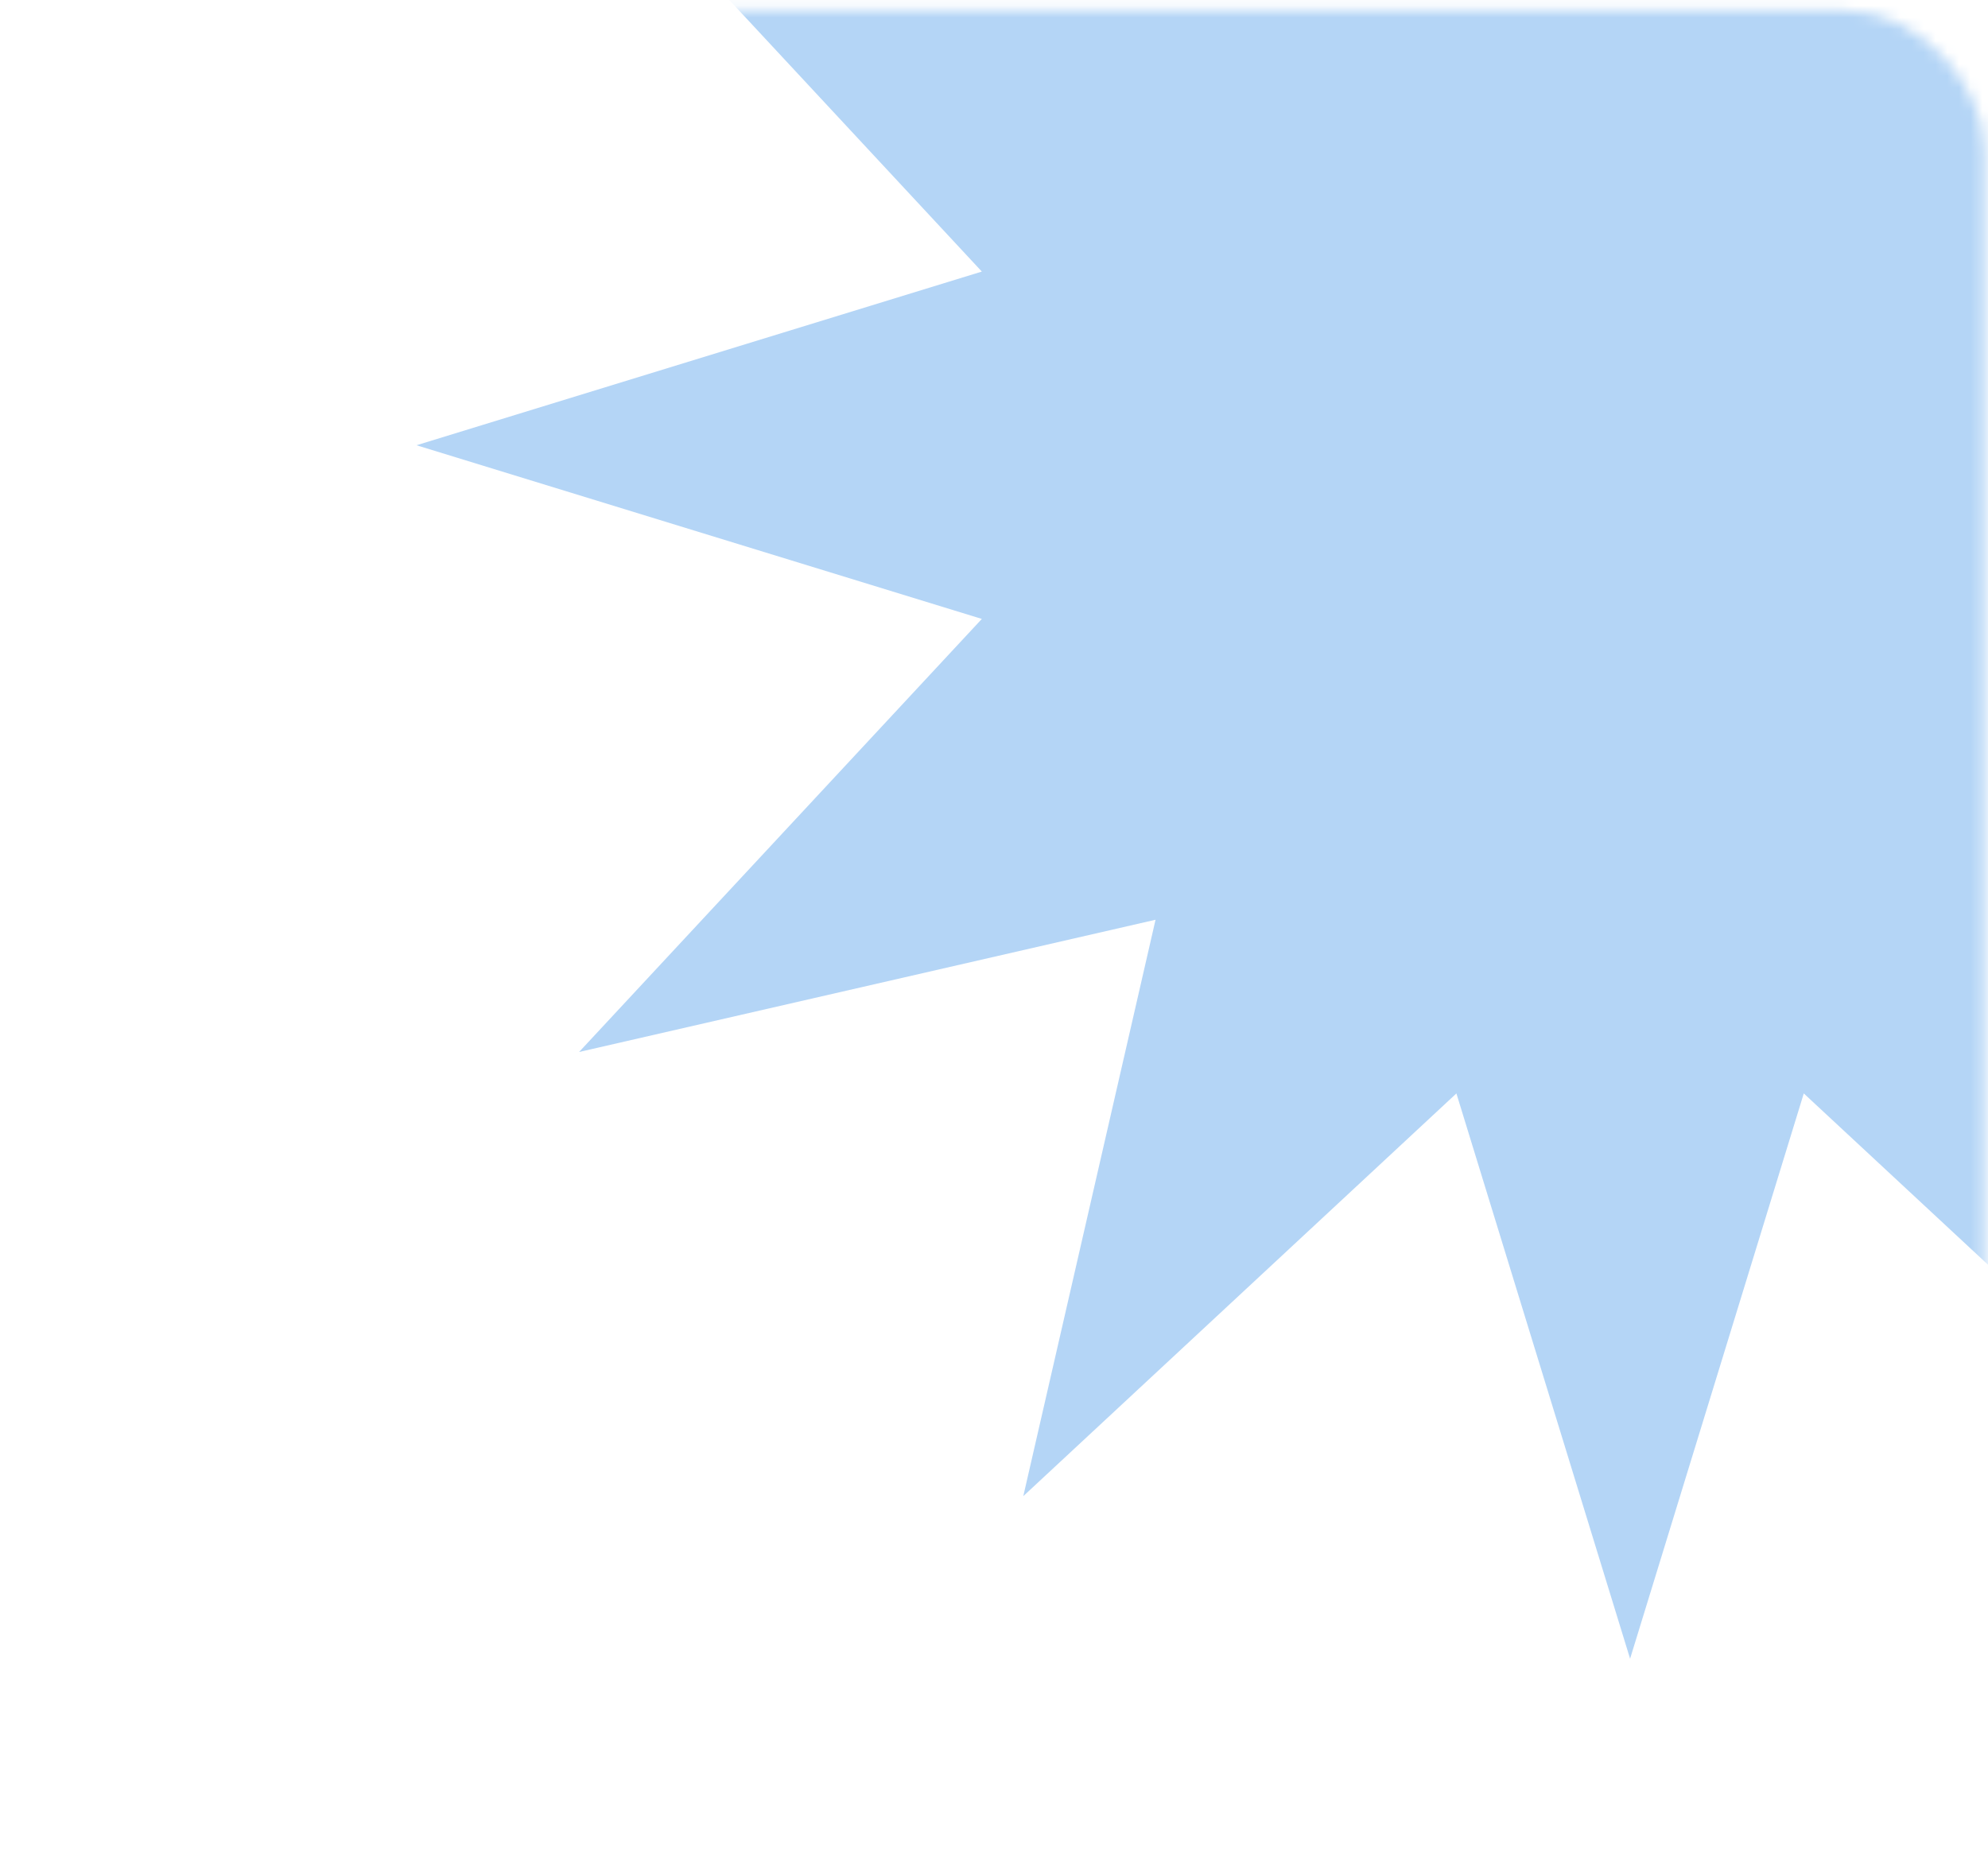<?xml version="1.0" encoding="UTF-8"?> <svg xmlns="http://www.w3.org/2000/svg" width="170" height="159" viewBox="0 0 170 159" fill="none"><mask id="mask0_672_262" style="mask-type:alpha" maskUnits="userSpaceOnUse" x="0" y="0" width="170" height="159"><rect x="0.174" y="0.892" width="169.518" height="157.842" rx="12" fill="#FAFAFA"></rect></mask><g mask="url(#mask0_672_262)"><path d="M139.394 -65.7L154.247 -17.355L191.283 -51.796L179.974 -2.502L229.268 -13.811L194.828 23.225L243.172 38.078L194.828 52.931L229.268 89.967L179.974 78.658L191.283 127.952L154.247 93.512L139.394 141.856L124.541 93.512L87.505 127.952L98.814 78.658L49.52 89.967L83.96 52.931L35.616 38.078L83.96 23.225L49.52 -13.811L98.814 -2.502L87.505 -51.796L124.541 -17.355L139.394 -65.7Z" fill="#B4D5F6"></path></g></svg> 